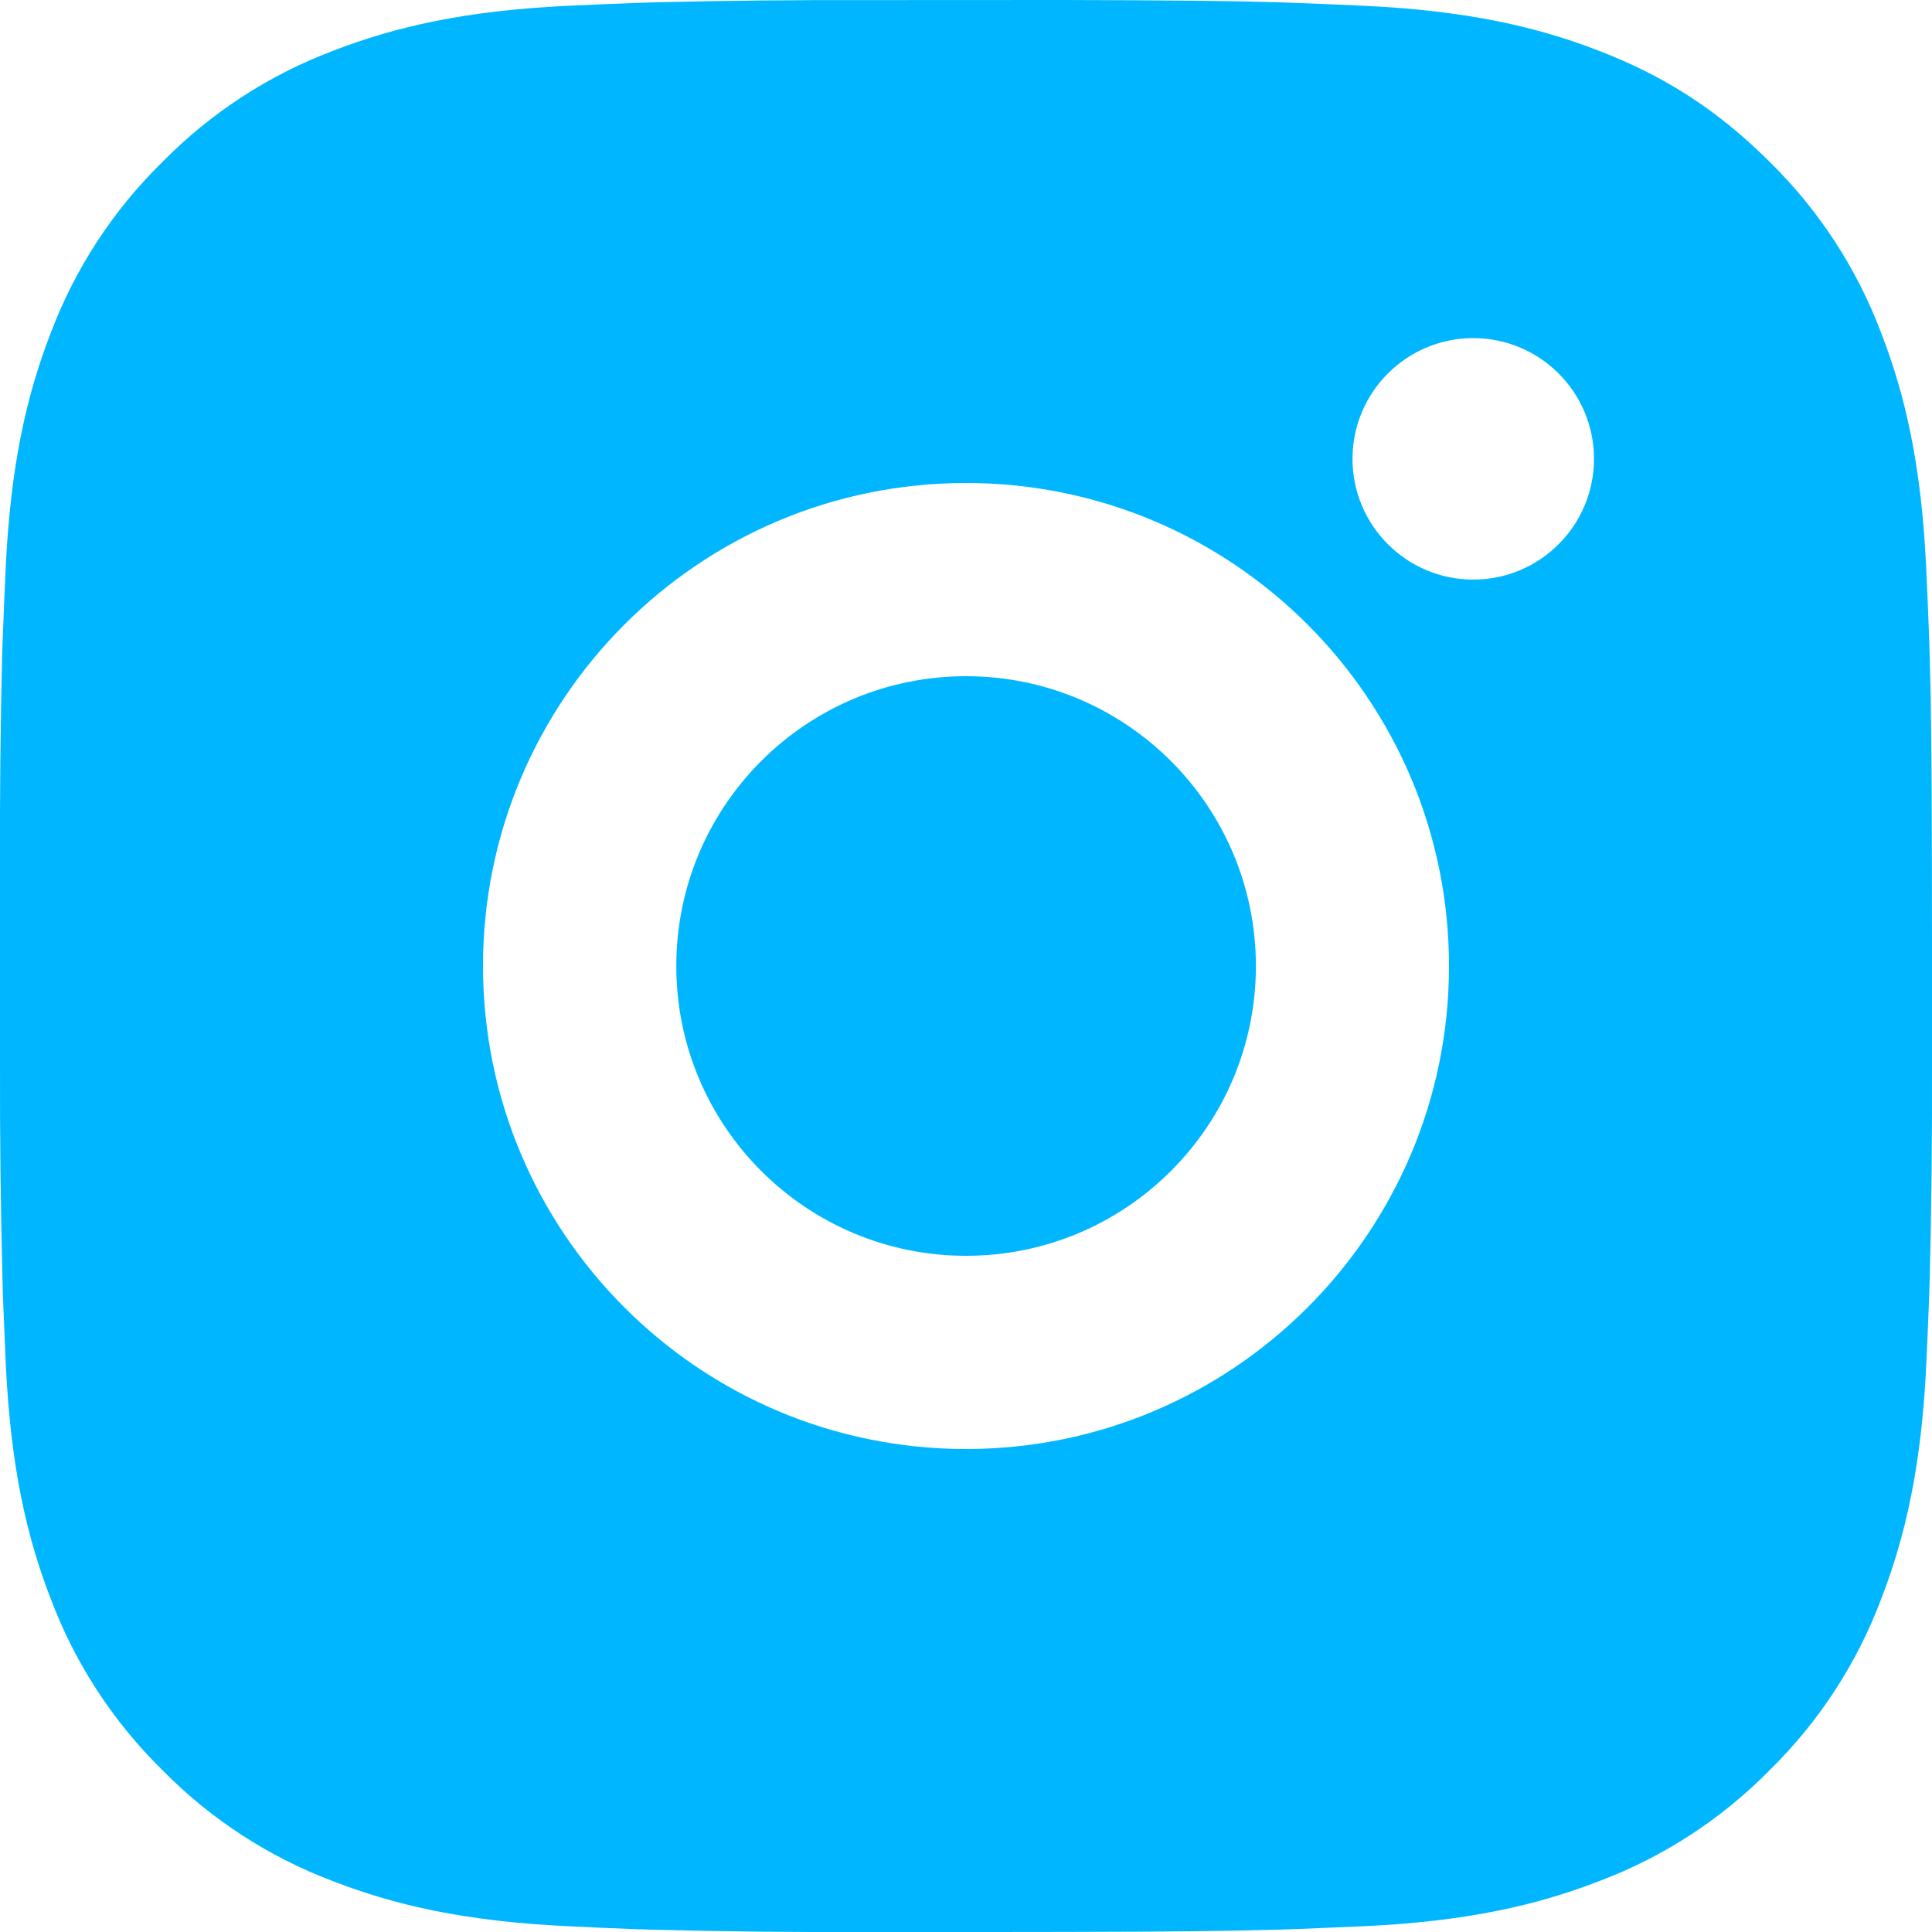 <?xml version="1.0" encoding="UTF-8"?>
<svg width="20px" height="20px" viewBox="0 0 20 20" version="1.1" xmlns="http://www.w3.org/2000/svg" xmlns:xlink="http://www.w3.org/1999/xlink">
    <title>58E4F8AF-D59C-4FE6-A510-876908B3F6DE</title>
    <g id="Symbols" stroke="none" stroke-width="1" fill="none" fill-rule="evenodd">
        <g id="Footer" transform="translate(-1838, -490)" fill="#00B7FF" fill-rule="nonzero">
            <path d="M1849.028,490 C1850.153,490.003 1850.724,490.009 1851.217,490.023 L1851.411,490.03 C1851.635,490.038 1851.856,490.048 1852.123,490.06 C1853.187,490.11 1853.913,490.278 1854.55,490.525 C1855.21,490.779 1855.766,491.123 1856.322,491.678 C1856.831,492.178 1857.224,492.782 1857.475,493.45 C1857.722,494.087 1857.89,494.813 1857.94,495.878 C1857.952,496.144 1857.962,496.365 1857.97,496.59 L1857.976,496.784 C1857.991,497.276 1857.997,497.847 1857.999,498.972 L1858,499.718 L1858,501.028 C1858.002,501.757 1857.995,502.487 1857.977,503.216 L1857.971,503.41 C1857.963,503.635 1857.953,503.856 1857.941,504.122 C1857.891,505.187 1857.721,505.912 1857.475,506.55 C1857.224,507.218 1856.831,507.822 1856.322,508.322 C1855.822,508.831 1855.218,509.224 1854.55,509.475 C1853.913,509.722 1853.187,509.89 1852.123,509.94 L1851.411,509.97 L1851.217,509.976 C1850.724,509.99 1850.153,509.997 1849.028,509.999 L1848.282,510 L1846.973,510 C1846.243,510.003 1845.514,509.995 1844.784,509.977 L1844.59,509.971 C1844.353,509.962 1844.115,509.952 1843.878,509.94 C1842.814,509.89 1842.088,509.722 1841.45,509.475 C1840.783,509.224 1840.178,508.831 1839.679,508.322 C1839.17,507.822 1838.776,507.218 1838.525,506.55 C1838.278,505.913 1838.11,505.187 1838.06,504.122 L1838.03,503.41 L1838.025,503.216 C1838.007,502.487 1837.998,501.757 1838,501.028 L1838,498.972 C1837.997,498.243 1838.005,497.513 1838.022,496.784 L1838.029,496.59 C1838.037,496.365 1838.047,496.144 1838.059,495.878 C1838.109,494.813 1838.277,494.088 1838.524,493.45 C1838.776,492.782 1839.17,492.177 1839.68,491.678 C1840.179,491.17 1840.783,490.776 1841.45,490.525 C1842.088,490.278 1842.813,490.11 1843.878,490.06 C1844.144,490.048 1844.366,490.038 1844.59,490.03 L1844.784,490.024 C1845.513,490.006 1846.243,489.999 1846.972,490.001 L1849.028,490 Z M1848,495 C1845.239,495 1843,497.239 1843,500 C1843,502.761 1845.239,505 1848,505 C1850.761,505 1853,502.761 1853,500 C1853,497.239 1850.761,495 1848,495 M1848,497 C1849.657,497 1851,498.343 1851.001,500 C1851.001,501.656 1849.658,503 1848.001,503 C1846.344,503 1845.001,501.657 1845.001,500 C1845.001,498.343 1846.344,497 1848.001,497 M1853.251,493.5 C1852.561,493.5 1852.001,494.06 1852.001,494.75 C1852.001,495.44 1852.561,496 1853.251,496 C1853.941,496 1854.501,495.44 1854.501,494.75 C1854.501,494.06 1853.941,493.5 1853.251,493.5" id="Shape"></path>
        </g>
    </g>
</svg>